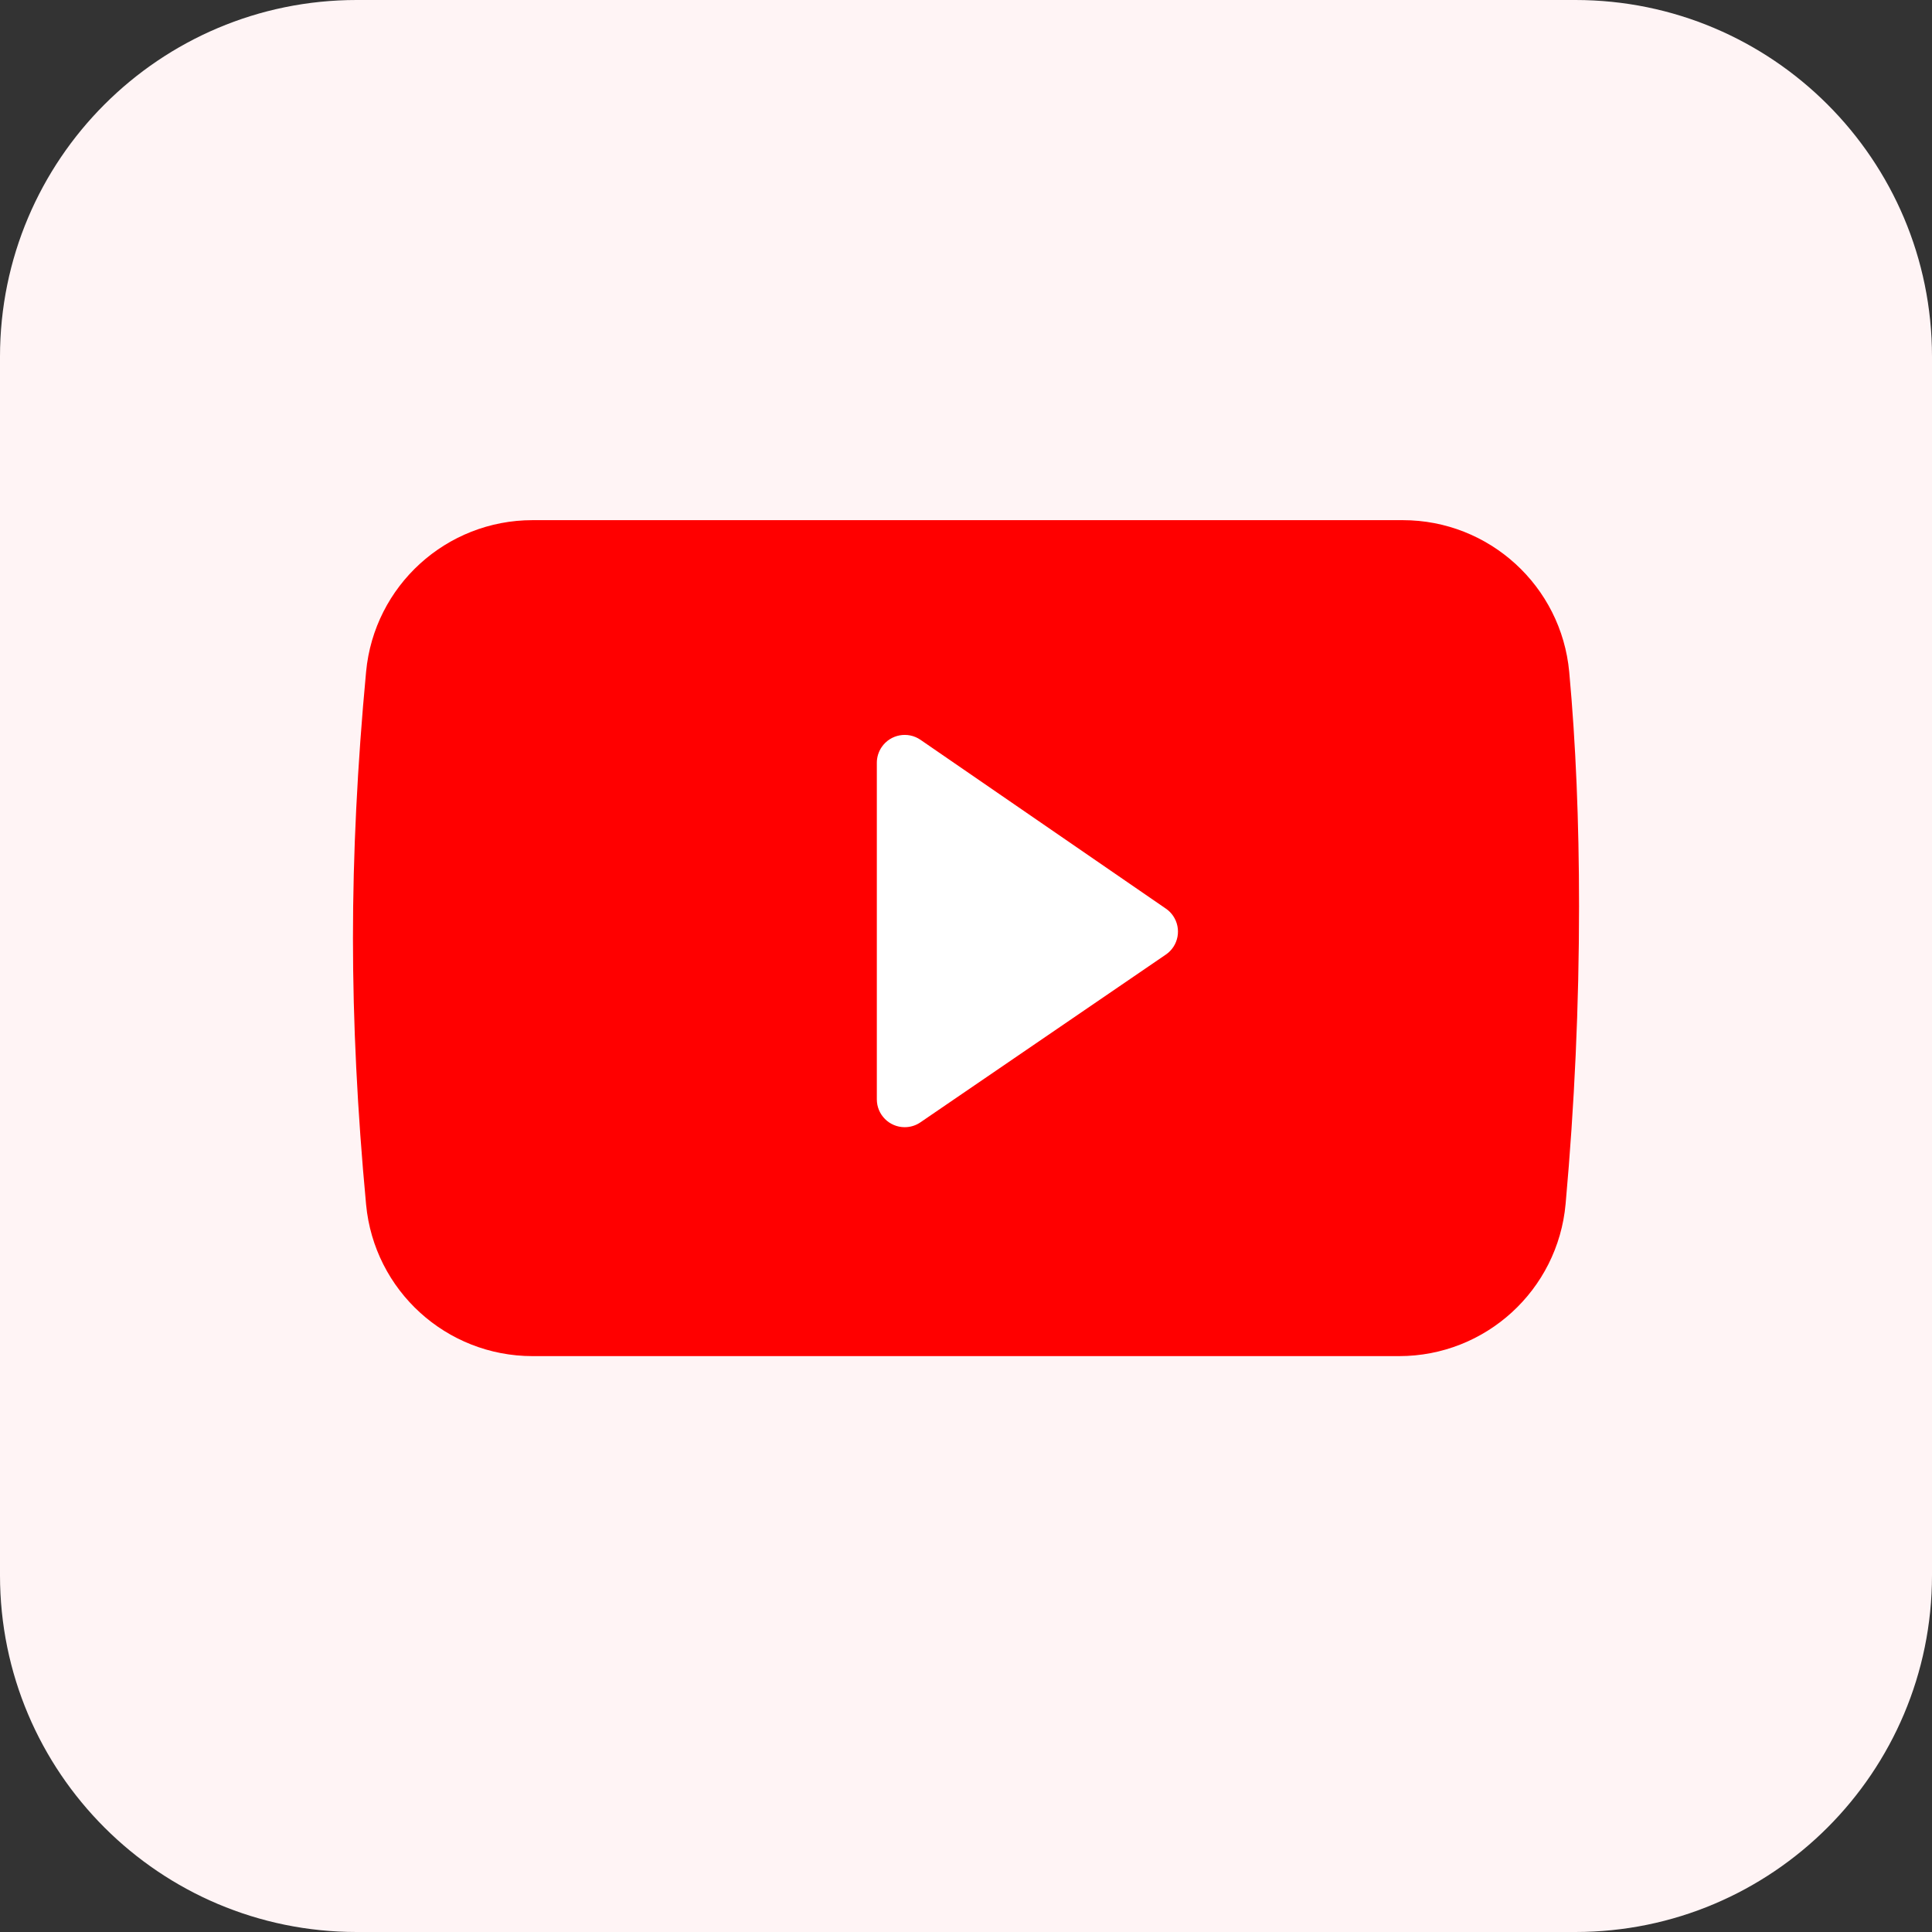 <svg width="65" height="65" viewBox="0 0 65 65" fill="none" xmlns="http://www.w3.org/2000/svg">
  <rect x="0" y="0" width="65" height="65" fill="#333333" stroke="none"/>
  <path d="M53 0H12C5.373 0 0 5.373 0 12V53C0 59.627 5.373 65 12 65H53C59.627 65 65 59.627 65 53V12C65 5.373 59.627 0 53 0Z" fill="#FFF4F5"/>
  <path fill-rule="evenodd" clip-rule="evenodd" d="M17.918 17.5L47.194 17.5C50.101 17.5 52.529 19.715 52.795 22.611C53.015 25.004 53.125 27.627 53.125 30.481C53.125 33.822 52.974 37.163 52.673 40.505C52.412 43.404 49.982 45.625 47.071 45.625L17.918 45.625C15.014 45.625 12.588 43.416 12.317 40.525C12.022 37.383 11.875 34.395 11.875 31.562C11.875 28.73 12.022 25.742 12.317 22.6C12.588 19.709 15.014 17.5 17.918 17.5Z" fill="#FF0000"/>
  <path fill-rule="evenodd" clip-rule="evenodd" d="M30.966 37.76L39.223 32.116C39.651 31.824 39.76 31.241 39.468 30.813C39.403 30.718 39.321 30.635 39.225 30.57L30.969 24.89C30.542 24.597 29.959 24.705 29.665 25.132C29.558 25.288 29.5 25.473 29.5 25.663V36.986C29.5 37.504 29.92 37.923 30.438 37.923C30.626 37.923 30.811 37.867 30.966 37.76Z" fill="white"/>
</svg>
